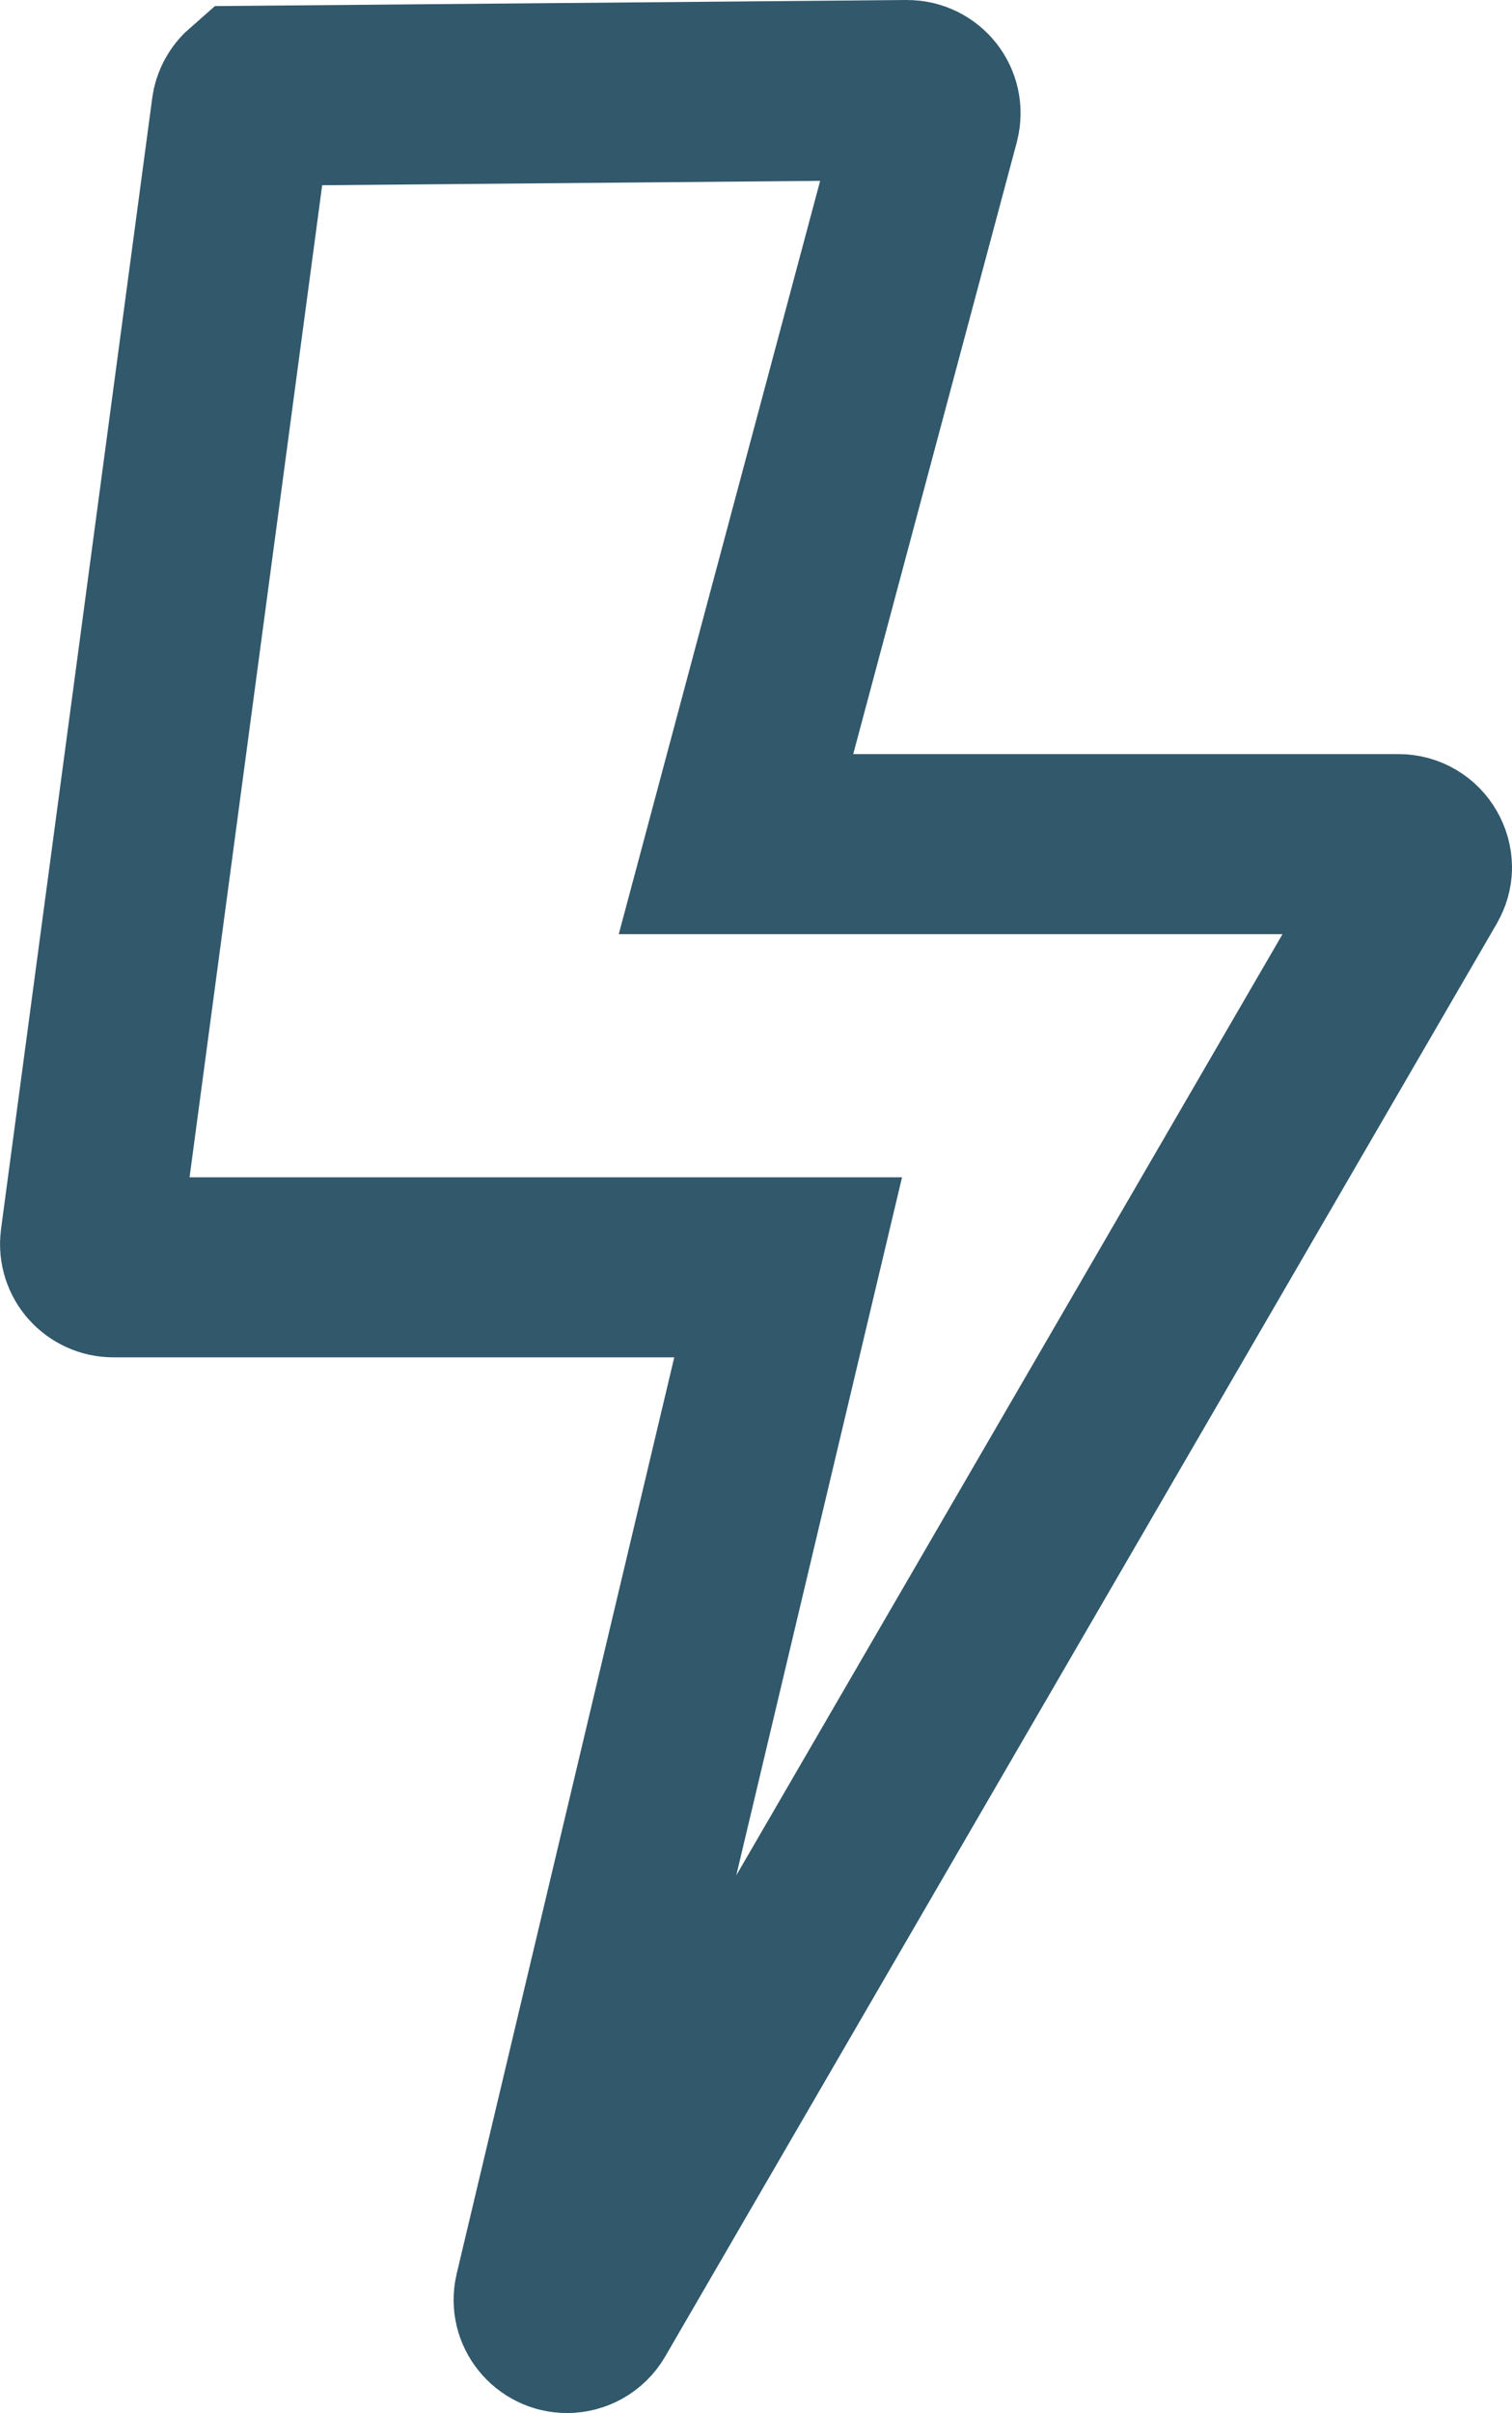 <?xml version="1.0" encoding="UTF-8"?>
<svg width="42px" height="67px" viewBox="0 0 42 67" version="1.1" xmlns="http://www.w3.org/2000/svg" xmlns:xlink="http://www.w3.org/1999/xlink">
    <title>Bolt</title>
    <defs>
        <path d="M38.846,20.938 L23.7,20.938 L28.244,3.95 C28.777,1.957 27.268,0 25.2,0 L7.35,0 C5.771,0 4.436,1.165 4.228,2.726 L0.028,34.132 C-0.224,36.015 1.247,37.688 3.15,37.688 L18.73,37.688 L12.685,63.135 C12.213,65.122 13.736,67 15.749,67 C16.845,67 17.898,66.428 18.476,65.433 L41.573,25.652 C42.786,23.562 41.272,20.938 38.846,20.938 L38.846,20.938 Z" id="path-1"></path>
    </defs>
    <g id="Page-1" stroke="none" stroke-width="1" fill="none" fill-rule="evenodd">
        <g id="Product--Business-Top-Up" transform="translate(-140, -2617)">
            <g id="Solid/bolt" transform="translate(140, 2617)">
                <mask id="mask-2" fill="white">
                    <use xlink:href="#path-1"></use>
                </mask>
                <path stroke="#31586B" stroke-width="5" d="M25.2,2.5 C25.414,2.5 25.599,2.601 25.717,2.754 C25.832,2.903 25.882,3.102 25.829,3.304 L25.829,3.304 L20.444,23.438 L38.846,23.438 C39.096,23.438 39.3,23.572 39.409,23.761 C39.466,23.859 39.5,23.97 39.5,24.086 C39.5,24.191 39.469,24.296 39.411,24.396 L39.411,24.396 L16.314,64.177 C16.194,64.383 15.975,64.5 15.749,64.5 C15.539,64.5 15.356,64.4 15.237,64.25 C15.122,64.106 15.07,63.912 15.117,63.713 L15.117,63.713 L21.893,35.188 L3.15,35.188 C2.953,35.188 2.778,35.101 2.659,34.966 C2.543,34.833 2.481,34.654 2.506,34.463 L2.506,34.463 L6.706,3.057 C6.727,2.898 6.806,2.76 6.919,2.661 L6.919,2.661 Z"></path>
            </g>
        </g>
    </g>
</svg>
